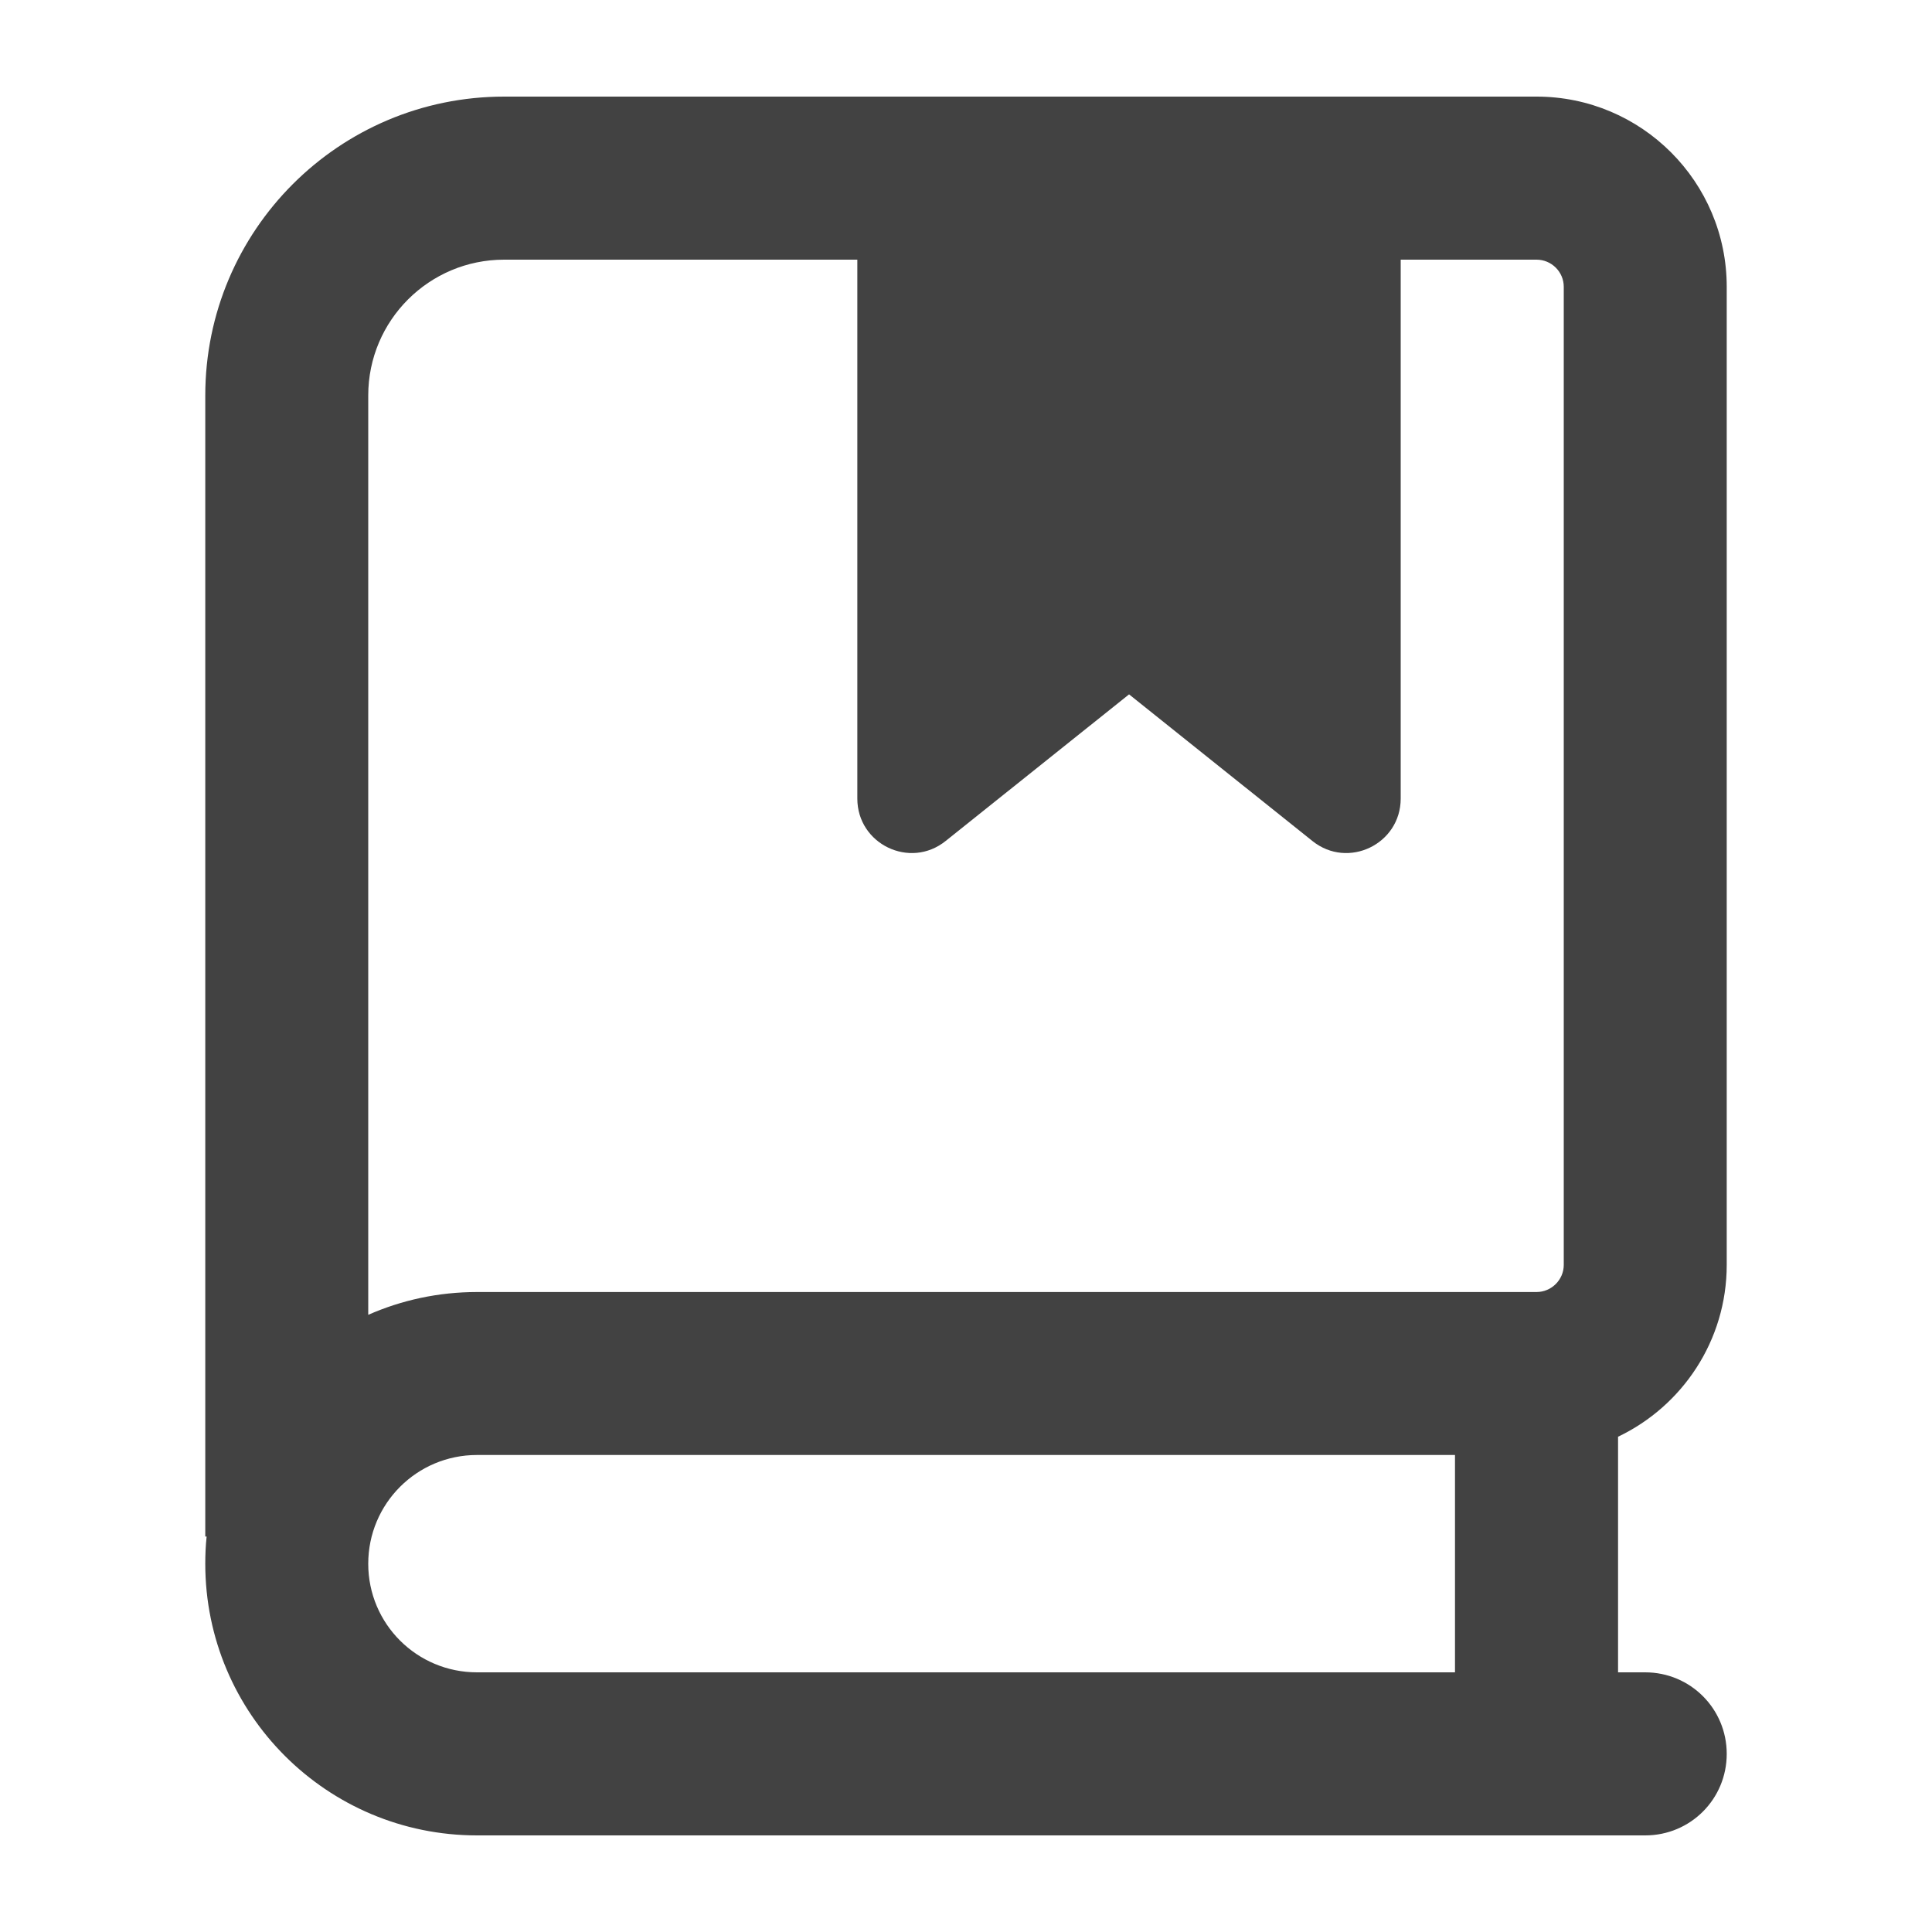 <svg width="20" height="20" viewBox="0 0 20 20" fill="none" xmlns="http://www.w3.org/2000/svg">
<path d="M2.125 4.094C2.125 2.385 3.51 1 5.219 1H15.906C16.993 1 17.875 1.882 17.875 2.969V13.094C17.875 13.878 17.415 14.556 16.75 14.873V17.312H17.031C17.499 17.312 17.875 17.689 17.875 18.156C17.875 18.624 17.499 19 17.031 19H4.938C3.384 19 2.125 17.741 2.125 16.188C2.125 16.093 2.129 15.998 2.139 15.906H2.125V4.094ZM4.938 15.062C4.315 15.062 3.812 15.565 3.812 16.188C3.812 16.81 4.315 17.312 4.938 17.312H15.062V15.062H4.938ZM3.812 13.611C4.157 13.459 4.537 13.375 4.938 13.375H15.906C16.061 13.375 16.188 13.248 16.188 13.094V2.969C16.188 2.814 16.061 2.688 15.906 2.688H14.5V8.267C14.5 8.738 13.955 9.002 13.586 8.706L11.688 7.188L9.789 8.706C9.42 9.002 8.875 8.738 8.875 8.267V2.688H5.219C4.442 2.688 3.812 3.317 3.812 4.094V13.611Z" fill="#424242"/>
</svg>
